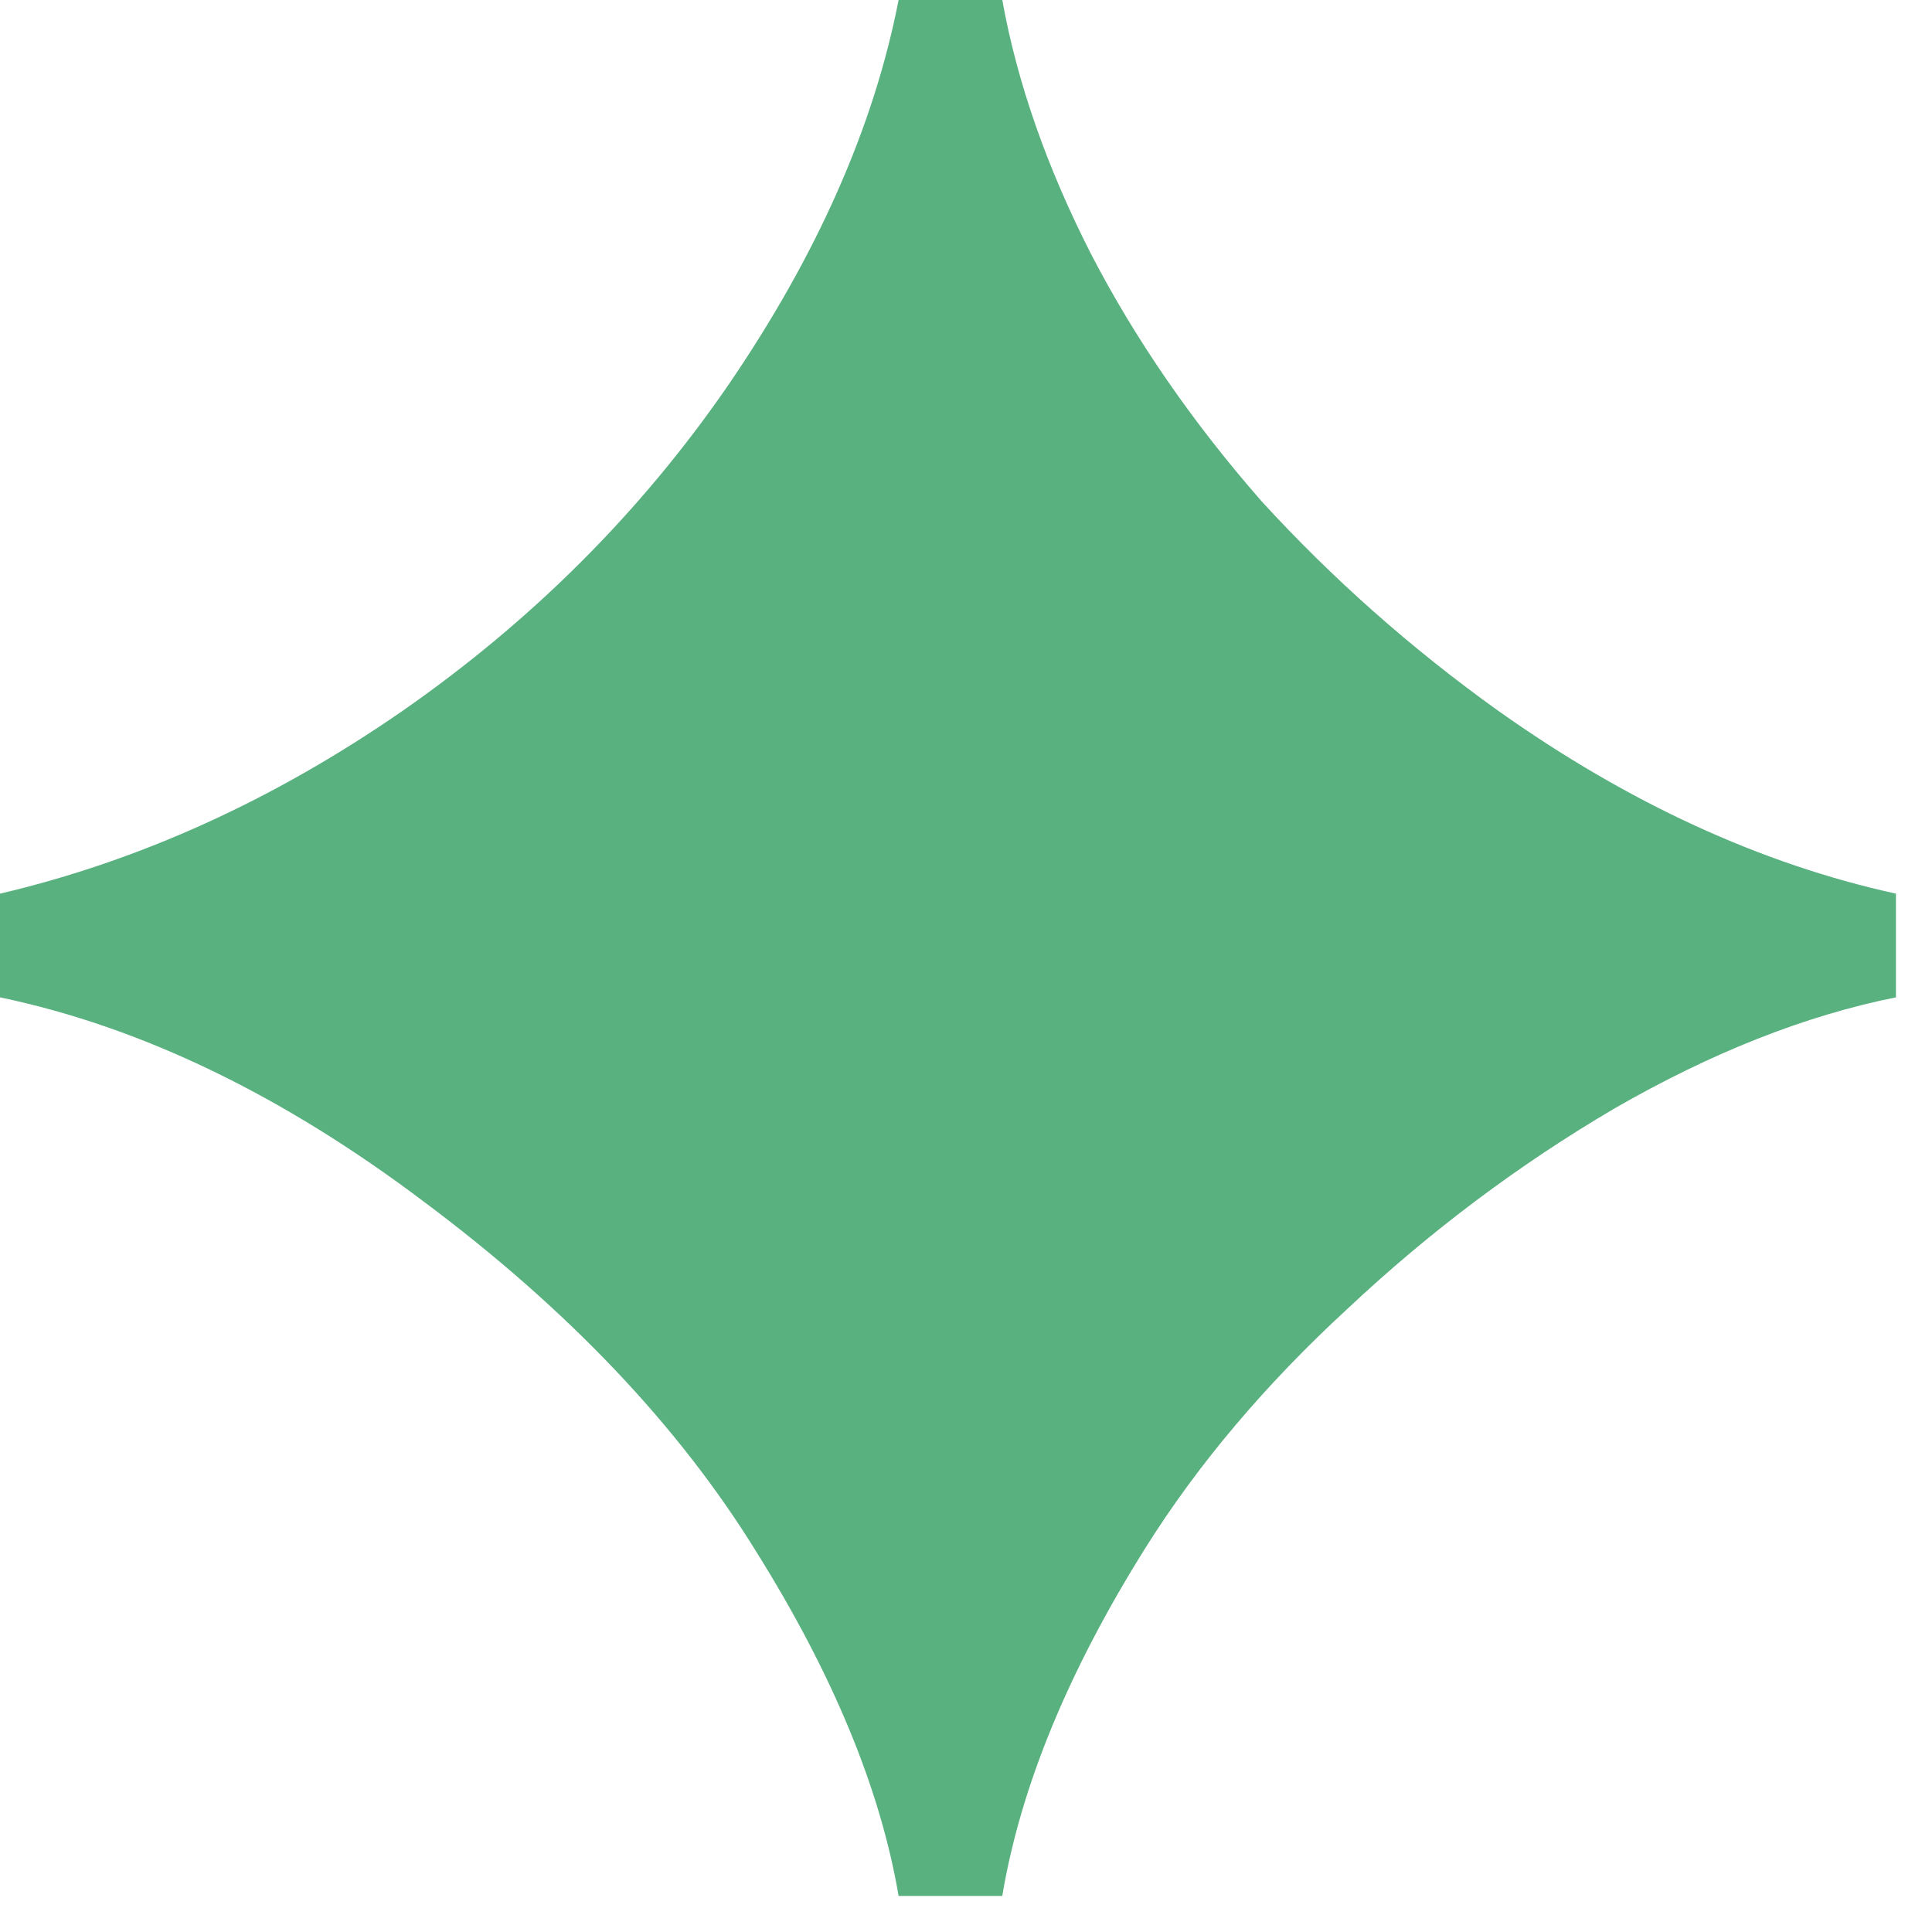 <svg width="18" height="18" viewBox="0 0 18 18" fill="none" xmlns="http://www.w3.org/2000/svg">
<path d="M8.372 17.664C8.203 16.668 7.759 15.594 7.038 14.444C6.317 13.279 5.29 12.198 3.956 11.201C2.637 10.205 1.319 9.568 2.64309e-05 9.292V8.326C1.303 8.02 2.553 7.452 3.749 6.624C4.96 5.781 5.972 4.769 6.785 3.588C7.613 2.377 8.142 1.181 8.372 0H9.338C9.476 0.767 9.752 1.557 10.166 2.369C10.58 3.167 11.109 3.933 11.753 4.669C12.412 5.39 13.148 6.042 13.961 6.624C15.172 7.483 16.407 8.05 17.664 8.326V9.292C16.821 9.461 15.947 9.806 15.042 10.327C14.153 10.849 13.325 11.47 12.558 12.19C11.791 12.896 11.163 13.639 10.672 14.421C9.951 15.571 9.507 16.652 9.338 17.664H8.372Z" fill="#58B17F"/>
</svg>
